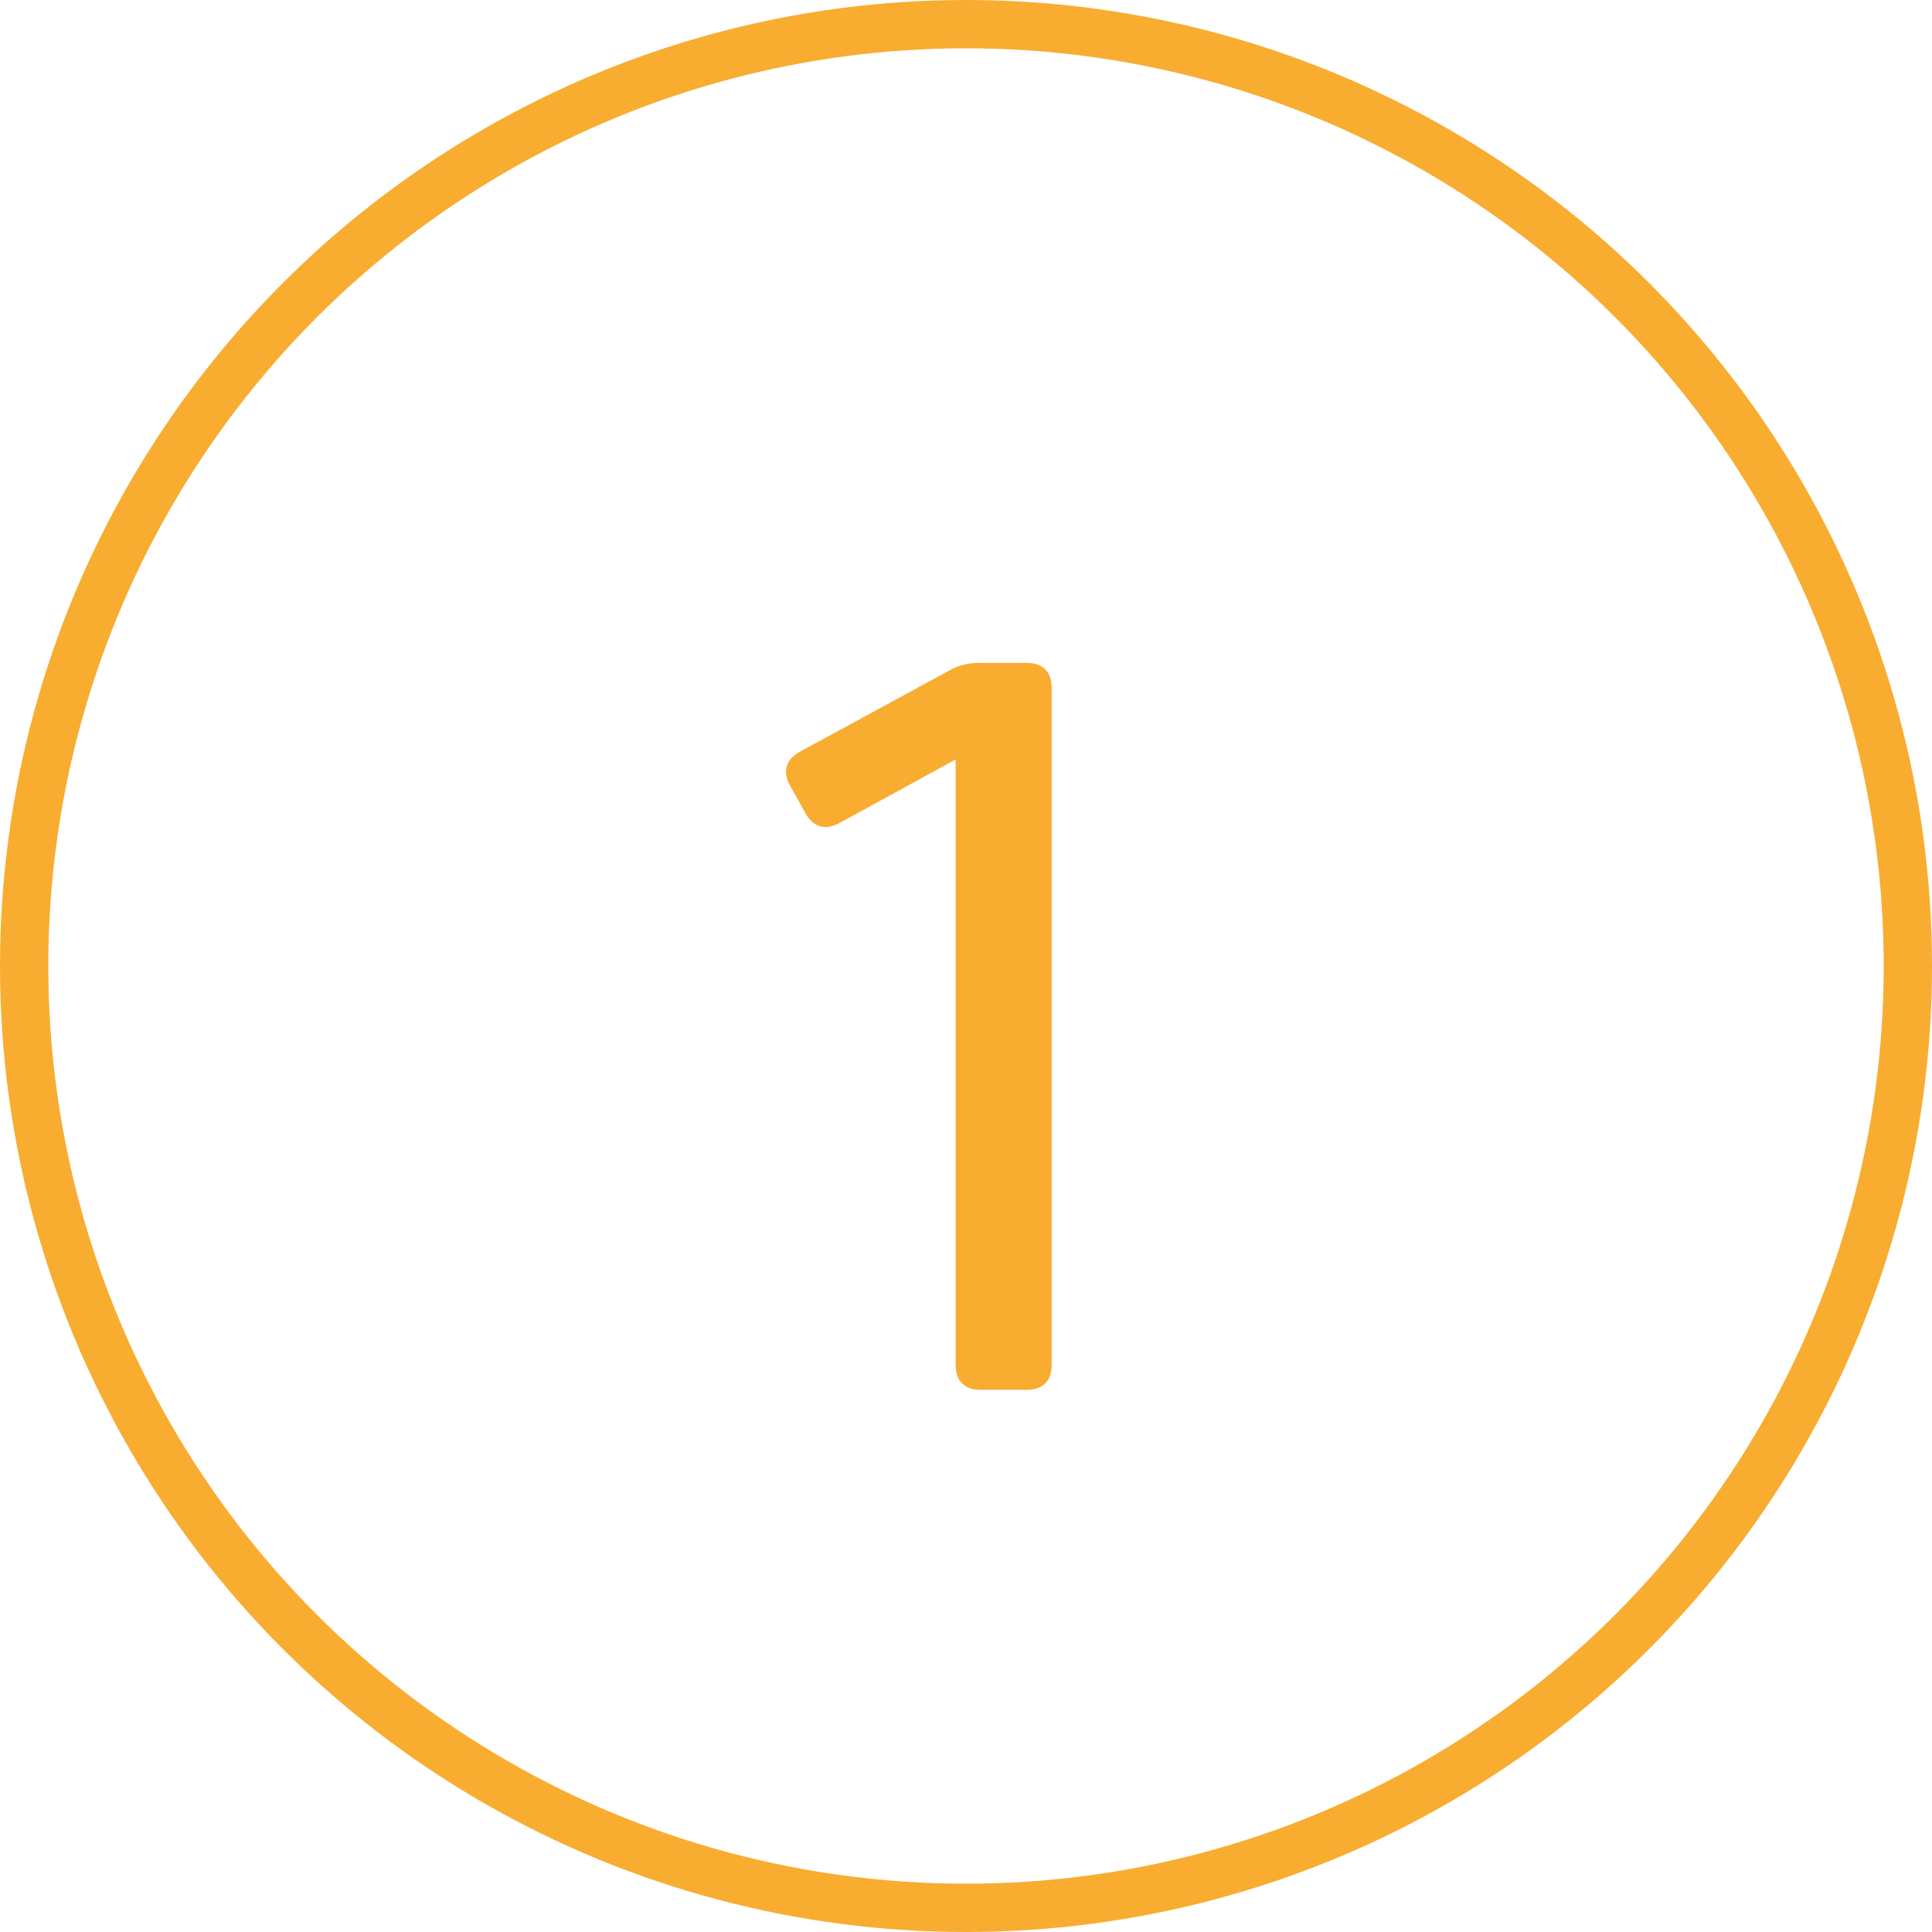 <?xml version="1.0" encoding="utf-8"?>
<!-- Generator: Adobe Illustrator 14.0.0, SVG Export Plug-In . SVG Version: 6.00 Build 43363)  -->
<!DOCTYPE svg PUBLIC "-//W3C//DTD SVG 1.0//EN" "http://www.w3.org/TR/2001/REC-SVG-20010904/DTD/svg10.dtd">
<svg version="1.0" id="Layer_1" xmlns="http://www.w3.org/2000/svg" xmlns:xlink="http://www.w3.org/1999/xlink" x="0px" y="0px"
	 width="80px" height="80px" viewBox="0 0 80 80" enable-background="new 0 0 80 80" xml:space="preserve">
<g>
	<g>
		<path fill="#F8AD31" d="M43.548,28.482v28.035c0,0.666-0.366,1.032-1.033,1.032h-1.913c-0.667,0-1.032-0.366-1.032-1.032V31.449
			l-4.794,2.623c-0.581,0.322-1.097,0.193-1.419-0.387l-0.645-1.161c-0.322-0.581-0.172-1.075,0.409-1.397l6.17-3.354
			c0.43-0.237,0.795-0.323,1.29-0.323h1.935C43.182,27.45,43.548,27.816,43.548,28.482z"/>
	</g>
	<circle fill="none" stroke="#F8AD31" stroke-width="2" cx="40" cy="40" r="39"/>
</g>
</svg>
